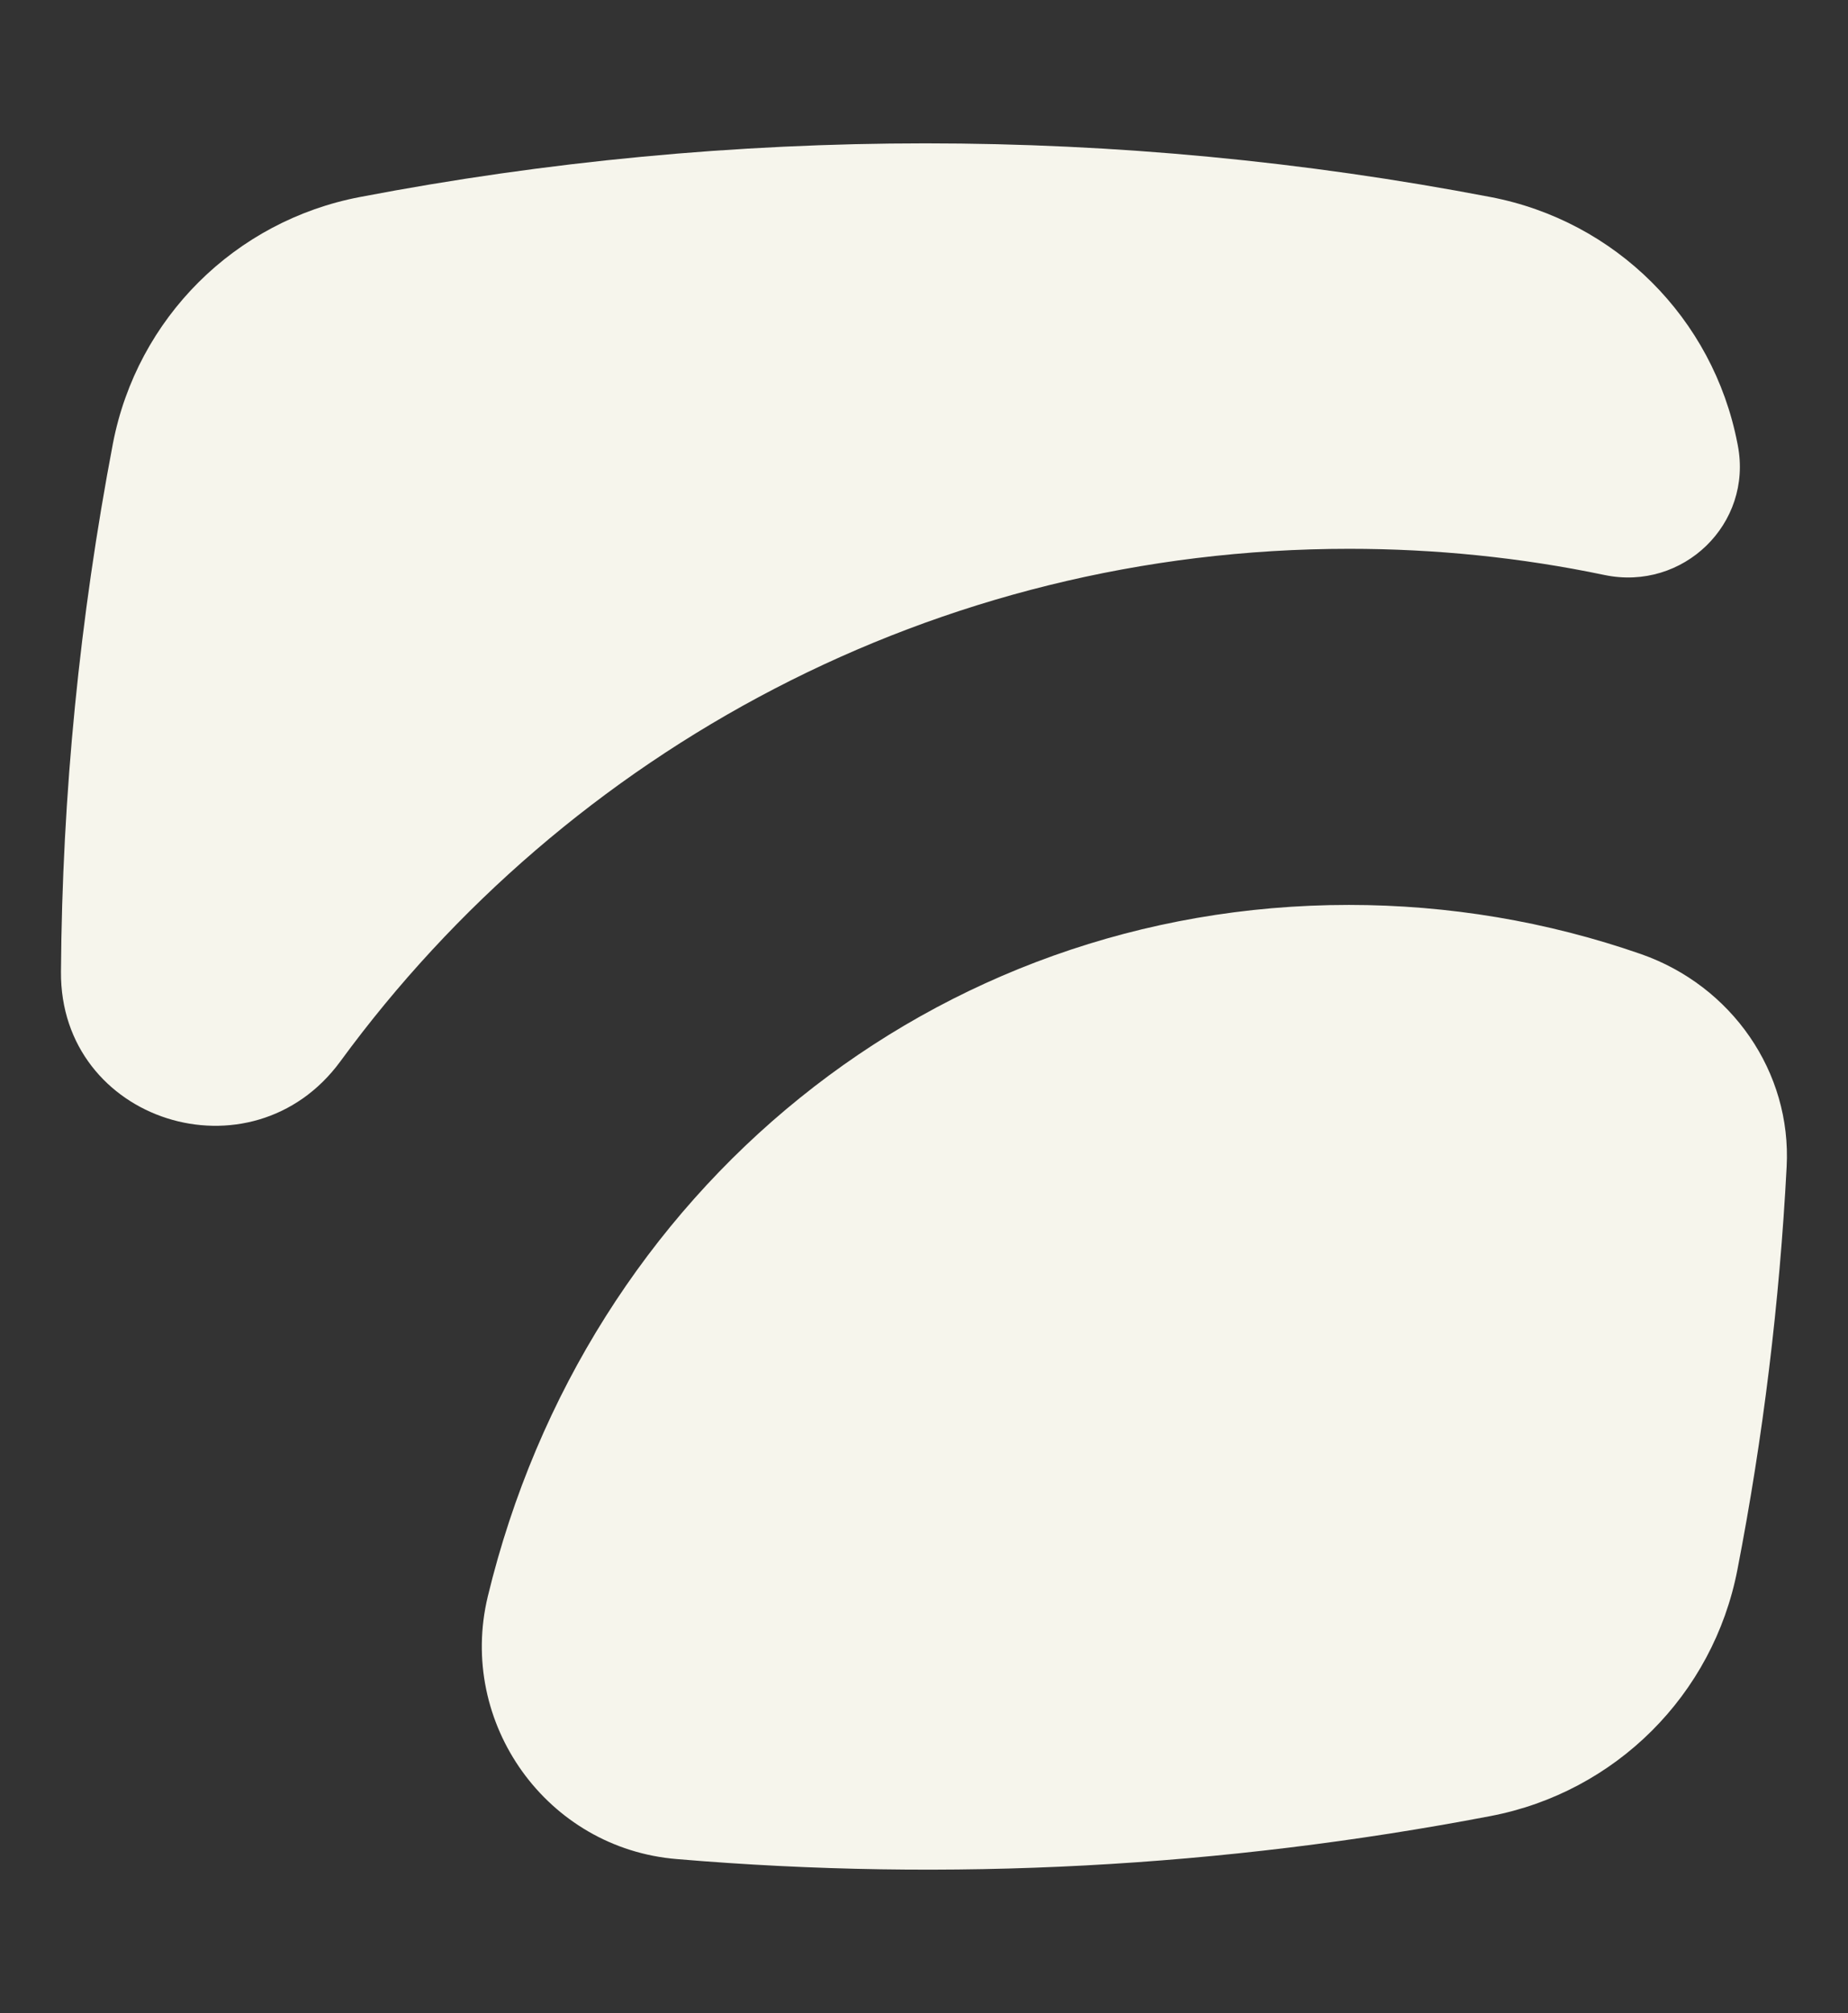 <?xml version="1.0" encoding="utf-8"?>
<!-- Generator: Adobe Illustrator 28.0.0, SVG Export Plug-In . SVG Version: 6.00 Build 0)  -->
<svg version="1.1" id="Layer_1" xmlns="http://www.w3.org/2000/svg" xmlns:xlink="http://www.w3.org/1999/xlink" x="0px" y="0px"
	 viewBox="0 0 472.8 515" style="enable-background:new 0 0 472.8 515;" xml:space="preserve">
<rect x="0" y="0" width="472.8" height="515" fill="#333333" stroke="none"/>
<style type="text/css">
	.st0{fill:#F6F5EC;}
</style>
<g id="Layer_2_00000072269918408275406980000002056893588862512816_">
	<g id="Layer_1-2_00000003789440199371984140000000853144721733714615_">
		<path class="st0" d="M381.3,464.6L381.3,464.6c32-6.1,57-31,63.2-63l0,0c6.6-34,10.8-68.5,12.6-103.1
			c1.3-24.3-14.1-46.3-37.2-54.4c-24.1-8.4-49.4-12.6-74.8-12.6c-106,0-195.1,72.7-220.3,176.9c-7.8,32.4,15.1,64.5,48.4,67.2
			C242.8,481.5,312.8,477.7,381.3,464.6z M15.6,248.6c-0.3,38.4,48.8,53.9,71.5,22.9c58.1-79.4,152.1-131.1,258.1-131.1
			c21.9,0,43.8,2.2,65.3,6.7c20.1,4.2,38-13.1,34.1-33.2l-0.1-0.5l0,0c-6.2-32-31.2-56.9-63.2-63l0,0c-95.5-18.3-193.6-18.3-289.2,0
			l0,0c-32,6.1-57,31-63.2,63l0,0C20.4,158,15.9,203.2,15.6,248.6z"/>
	</g>
</g>
</svg>
